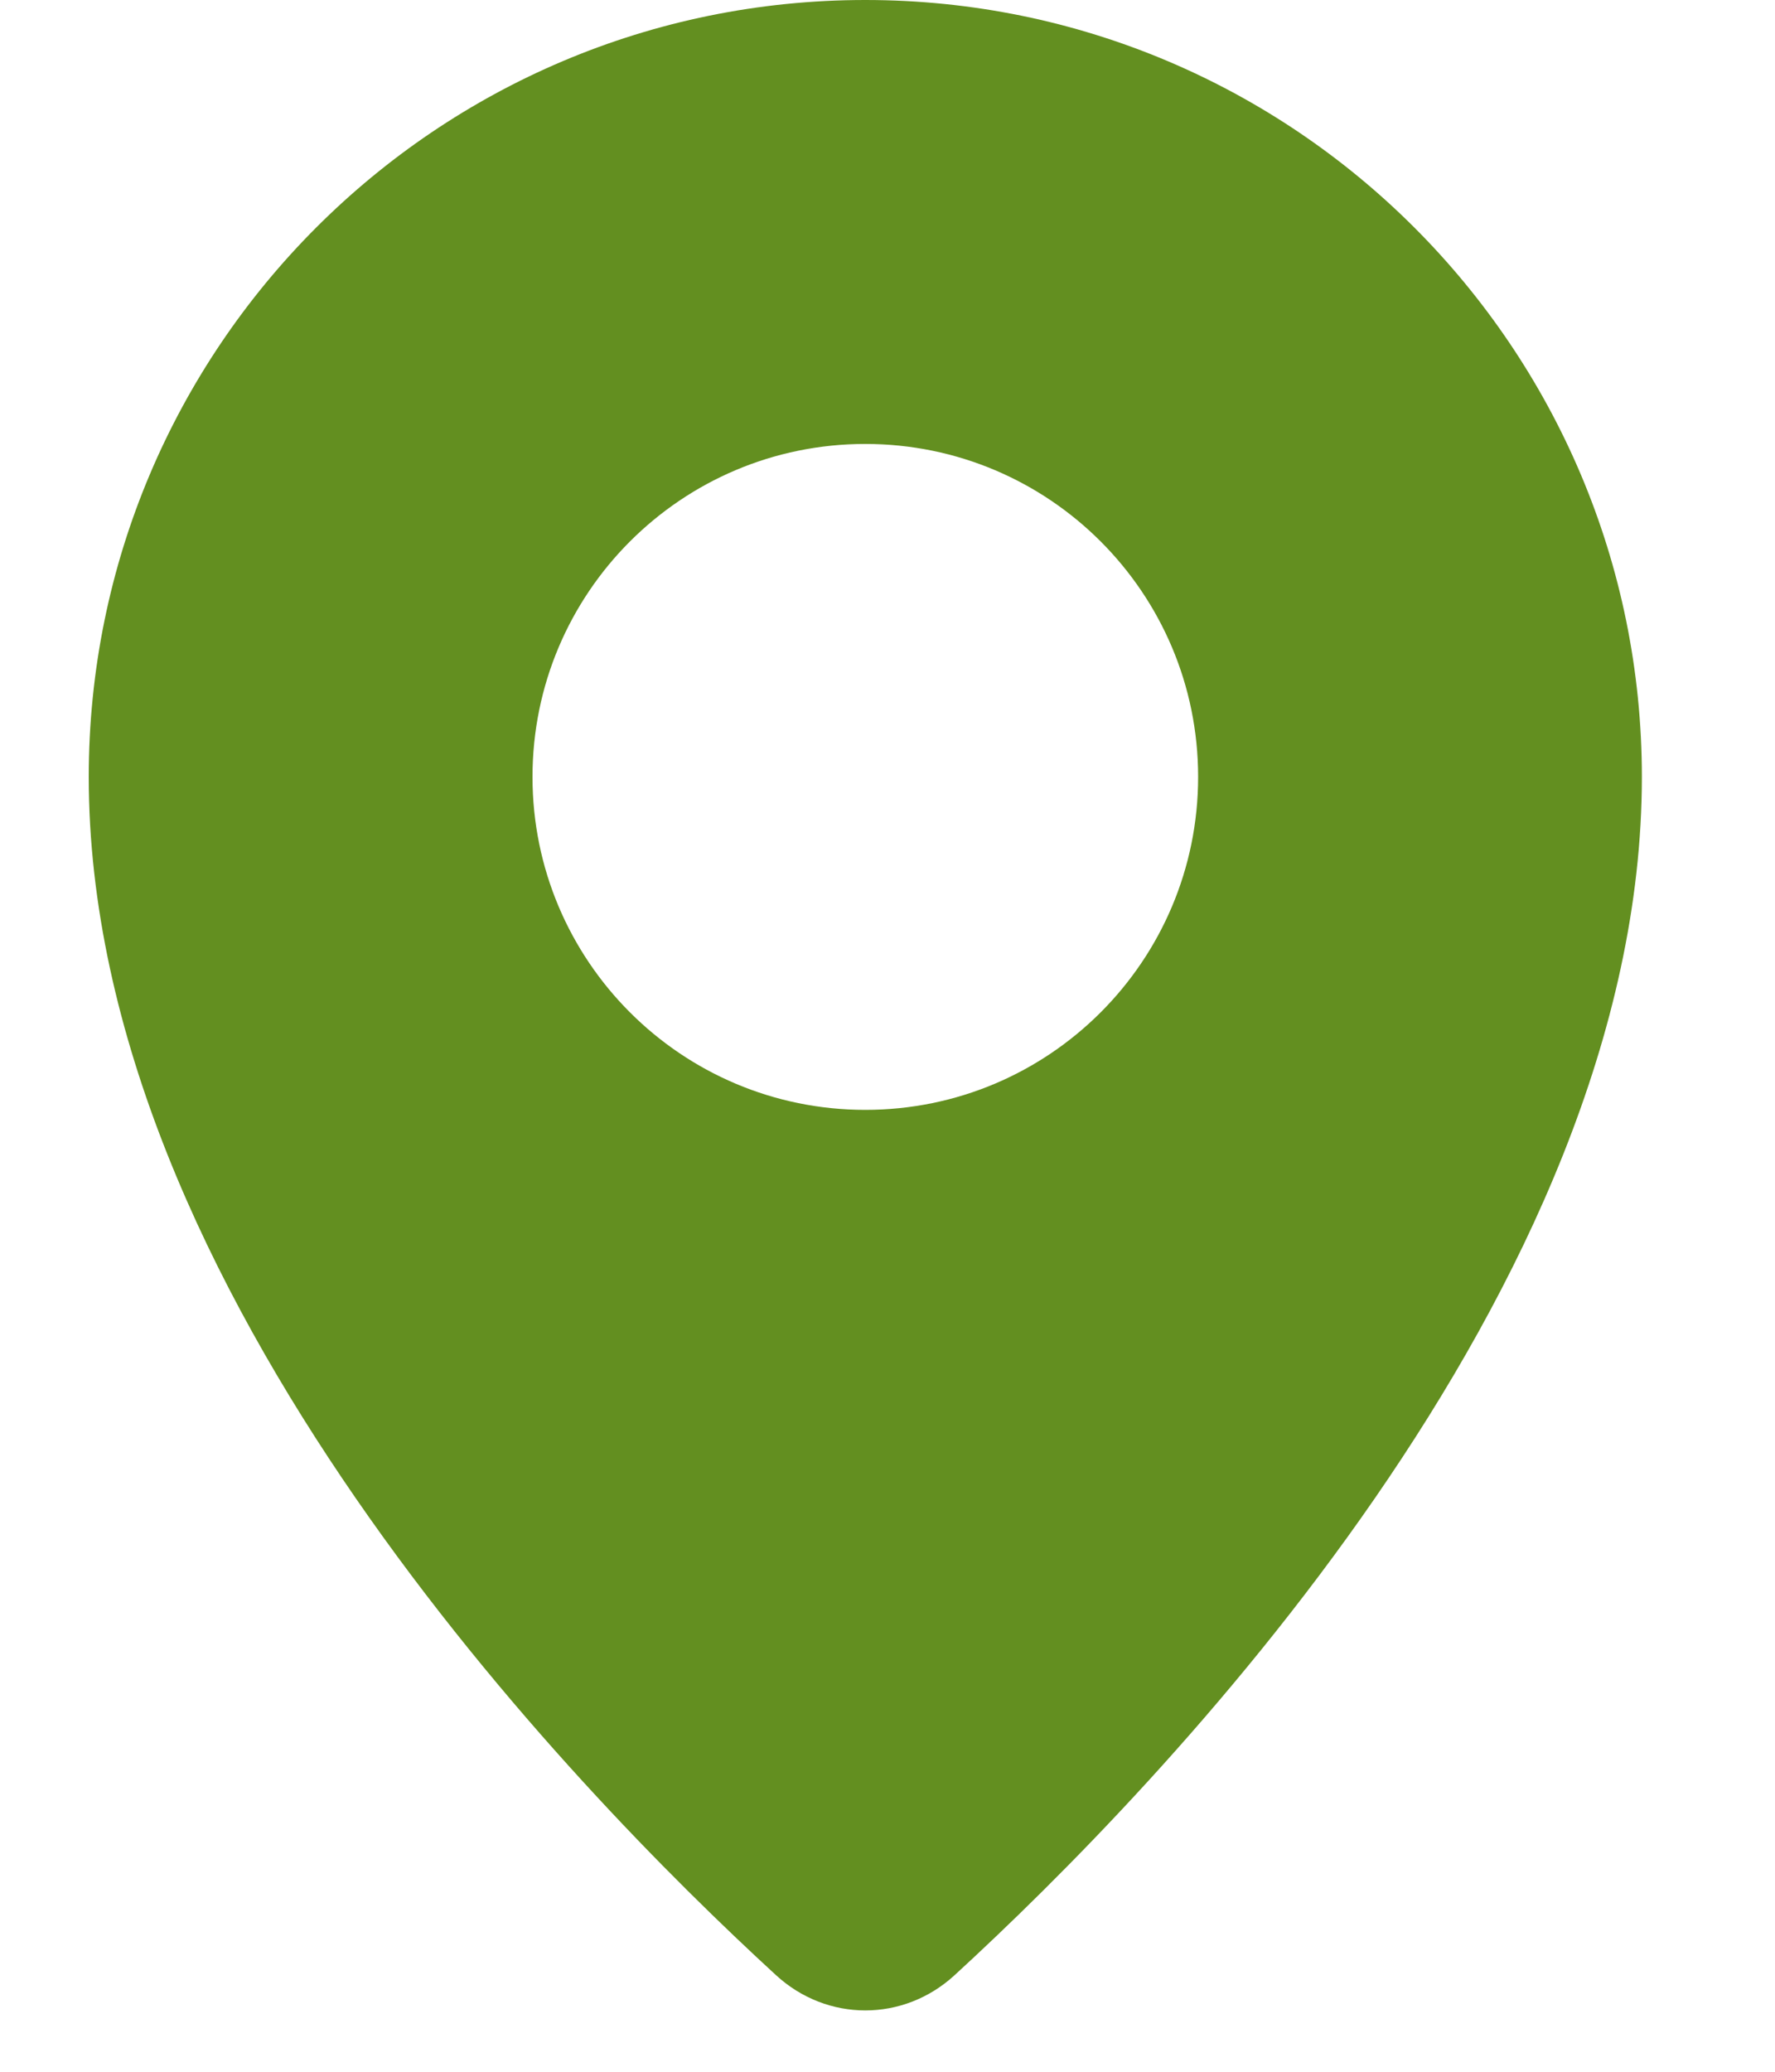 <svg width="12" height="14" viewBox="0 0 12 14" fill="none" xmlns="http://www.w3.org/2000/svg">
<path fill-rule="evenodd" clip-rule="evenodd" d="M6.454 13.347C7.834 12.081 11.1 8.72 11.1 5.25C11.1 2.351 8.749 0 5.85 0C2.95 0 0.6 2.351 0.6 5.25C0.6 8.72 3.866 12.081 5.246 13.347C5.592 13.665 6.108 13.665 6.454 13.347ZM5.85 7.5C7.093 7.5 8.1 6.493 8.1 5.25C8.1 4.007 7.093 3 5.85 3C4.607 3 3.6 4.007 3.6 5.25C3.6 6.493 4.607 7.5 5.85 7.5Z" fill="#638F20"/>
</svg>

